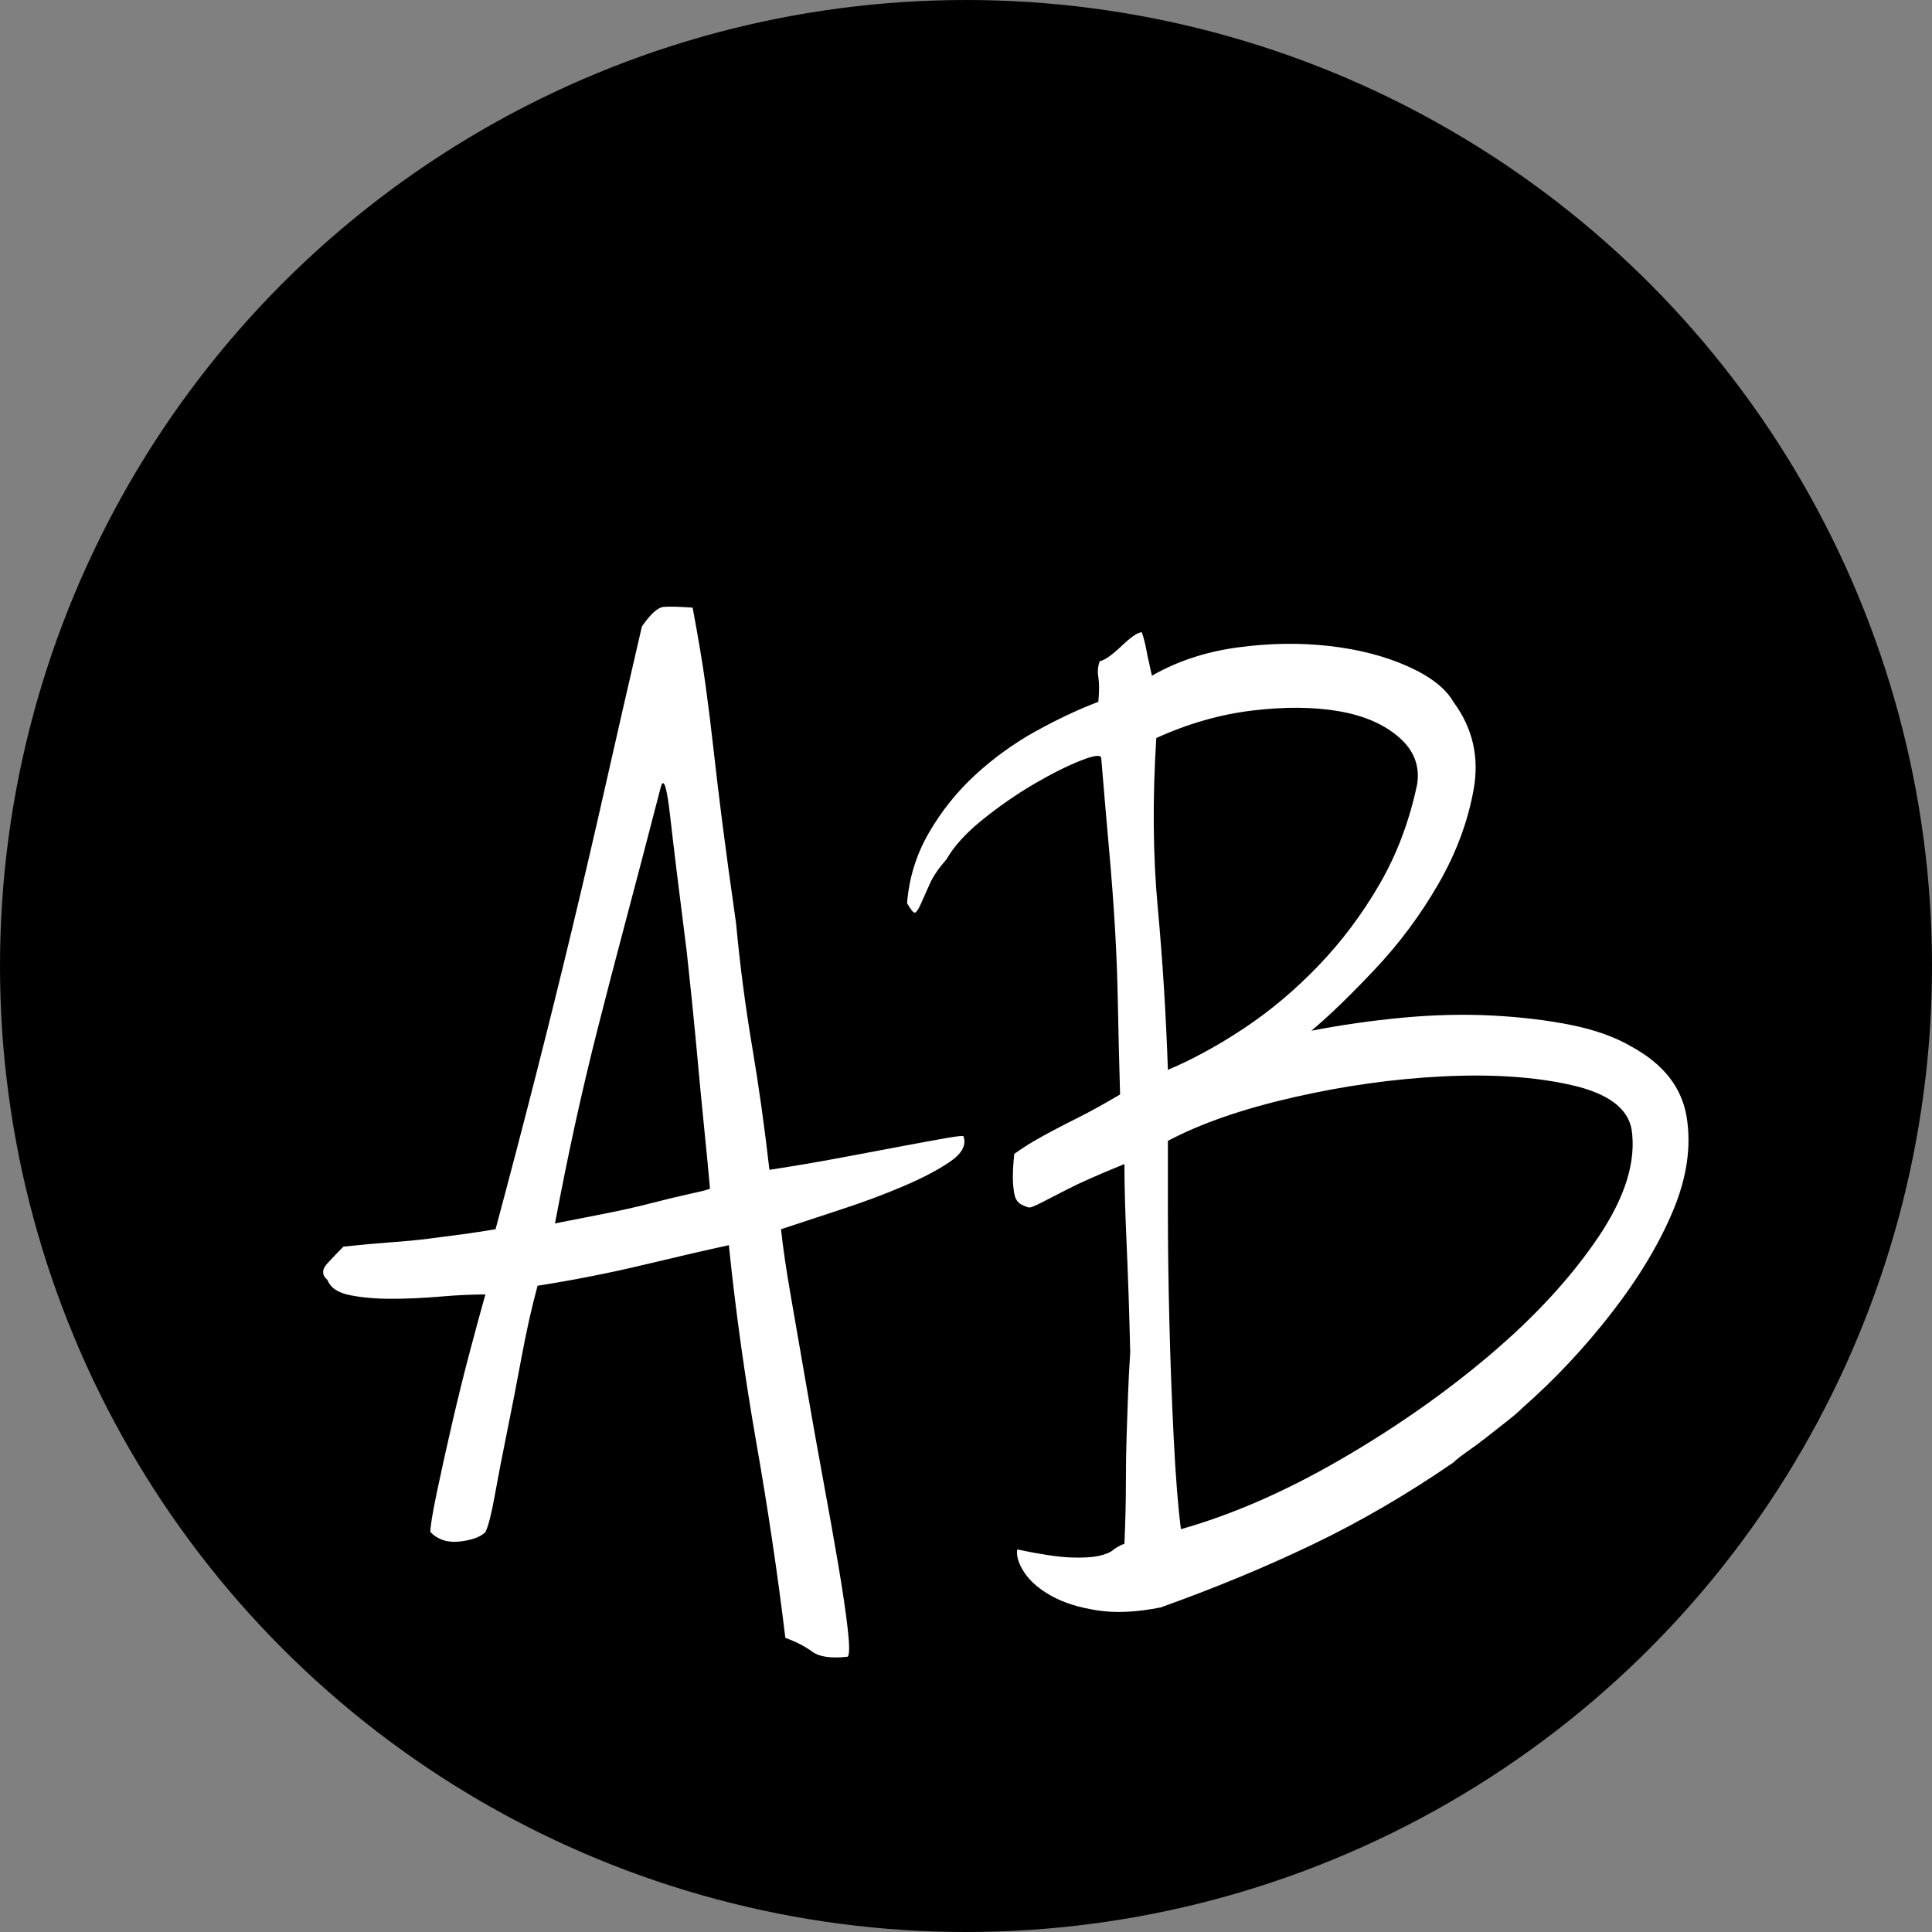 <svg xmlns="http://www.w3.org/2000/svg" version="1.1" xmlns:xlink="http://www.w3.org/1999/xlink" width="32" height="32" viewBox="0 0 32 32">
  <rect x="0" y="0" width="32" height="32" fill="#808080" stroke="none"/>
  <!-- Black circular background -->
  <circle cx="16" cy="16" r="16" fill="#000000"/>
  <!-- White text - scaled and centered -->
  <g transform="translate(6, 2) scale(0.6)">
    <path d="M3.40 32.40L3.40 32.40Q2.84 32.40 2.14 32.46Q1.44 32.52 0.80 32.52Q0.16 32.52-0.34 32.42Q-0.84 32.32-0.96 32L-0.96 32Q-1.20 31.80-0.96 31.54Q-0.72 31.28-0.52 31.08L-0.52 31.08Q0.24 31 0.80 30.96Q1.36 30.92 1.84 30.86Q2.32 30.80 2.76 30.74Q3.20 30.68 3.68 30.60L3.68 30.60Q4.28 28.36 4.80 26.32Q5.32 24.28 5.80 22.28Q6.28 20.28 6.74 18.24Q7.20 16.20 7.72 13.96L7.72 13.96Q8.08 13.44 8.32 13.42Q8.56 13.40 9.12 13.44L9.12 13.44Q9.36 14.72 9.48 15.60Q9.60 16.48 9.70 17.38Q9.80 18.28 9.94 19.38Q10.08 20.48 10.32 22.16L10.32 22.16Q10.48 23.88 10.76 25.54Q11.04 27.20 11.24 28.96L11.24 28.96Q12.28 28.80 13.24 28.62Q14.20 28.44 14.94 28.30Q15.68 28.16 16.14 28.08Q16.60 28 16.60 28.04L16.60 28.04Q16.72 28.40 16.22 28.74Q15.72 29.08 14.92 29.42Q14.12 29.76 13.20 30.06Q12.28 30.36 11.56 30.60L11.56 30.60Q11.64 31.36 11.84 32.50Q12.04 33.64 12.26 34.92Q12.48 36.20 12.72 37.50Q12.96 38.80 13.14 39.86Q13.32 40.92 13.40 41.62Q13.48 42.32 13.40 42.40L13.40 42.40Q12.72 42.48 12.42 42.26Q12.12 42.04 11.68 41.88L11.68 41.88Q11.36 39.24 10.88 36.50Q10.40 33.76 10.12 31.04L10.12 31.04Q9.20 31.24 7.78 31.58Q6.36 31.92 4.84 32.16L4.84 32.16Q4.60 33.04 4.40 34.12Q4.20 35.20 4 36.18Q3.80 37.16 3.66 37.94Q3.52 38.72 3.40 38.96L3.40 38.96Q3.20 39.16 2.70 39.22Q2.20 39.28 1.88 38.96L1.88 38.96Q1.88 38.72 2.06 37.86Q2.24 37 2.48 35.96Q2.72 34.92 2.98 33.94Q3.24 32.96 3.40 32.40ZM5.32 30.44L5.32 30.44Q5.92 30.32 6.64 30.18Q7.36 30.04 7.98 29.88Q8.60 29.72 9.06 29.62Q9.52 29.52 9.60 29.48L9.60 29.48Q9.52 28.60 9.46 28.02Q9.40 27.44 9.34 26.80Q9.28 26.16 9.20 25.30Q9.12 24.44 8.96 22.96L8.96 22.96Q8.64 20.44 8.50 19.20Q8.36 17.96 8.24 18.40L8.24 18.40Q7.68 20.56 7.26 22.14Q6.84 23.72 6.50 25.06Q6.16 26.40 5.88 27.68Q5.60 28.96 5.32 30.44ZM35.04 25.56L35.04 25.56Q36.36 26.28 36.56 27.50Q36.76 28.72 36.18 30.10Q35.60 31.48 34.48 32.92Q33.36 34.36 32.04 35.52L32.04 35.52Q31.88 35.68 31.60 35.90Q31.32 36.12 31.04 36.34Q30.76 36.56 30.50 36.74Q30.24 36.92 30.12 37.04L30.12 37.04Q28.20 38.36 26.24 39.30Q24.28 40.24 22.04 41.04L22.04 41.04Q21.04 41.24 20.28 41.12Q19.52 41 19.02 40.72Q18.52 40.44 18.28 40.08Q18.04 39.72 18.08 39.44L18.08 39.44Q19.04 39.64 19.54 39.66Q20.04 39.68 20.32 39.62Q20.60 39.56 20.72 39.46Q20.84 39.36 21.04 39.28L21.04 39.28Q21.08 38.36 21.08 37.64Q21.08 36.92 21.10 36.32Q21.12 35.72 21.14 35.16Q21.16 34.60 21.20 34L21.20 34Q21.16 32.32 21.10 31Q21.04 29.68 21.04 28.80L21.04 28.80Q19.96 29.24 19.46 29.50Q18.96 29.76 18.72 29.88Q18.48 30 18.42 30Q18.36 30 18.20 29.92L18.20 29.92Q18.04 29.84 18 29.62Q17.96 29.40 17.96 29.16L17.96 29.16Q17.96 28.88 18 28.52L18 28.52Q18.28 28.32 18.52 28.18Q18.76 28.04 19.06 27.88Q19.36 27.72 19.80 27.50Q20.24 27.28 20.92 26.88L20.92 26.88Q20.88 25.48 20.86 24.40Q20.84 23.32 20.78 22.30Q20.72 21.28 20.62 20.16Q20.52 19.04 20.40 17.60L20.40 17.60Q20.40 17.44 19.84 17.66Q19.28 17.88 18.56 18.30Q17.84 18.72 17.14 19.28Q16.44 19.84 16.12 20.40L16.12 20.40Q15.80 20.76 15.66 21.08Q15.52 21.40 15.42 21.62Q15.32 21.84 15.26 21.86Q15.20 21.88 15.04 21.60L15.04 21.60Q15.12 20.56 15.64 19.66Q16.16 18.76 16.92 18.06Q17.68 17.36 18.58 16.86Q19.48 16.36 20.32 16.04L20.32 16.04Q20.36 15.60 20.32 15.36Q20.28 15.12 20.36 14.92L20.36 14.92Q20.56 14.88 20.96 14.50Q21.36 14.12 21.52 14.12L21.52 14.12Q21.60 14.36 21.64 14.58Q21.68 14.80 21.72 14.96L21.72 14.96Q21.76 15.16 21.80 15.32L21.80 15.32Q22.84 14.72 24.16 14.54Q25.48 14.36 26.70 14.50Q27.92 14.64 28.86 15.06Q29.80 15.48 30.12 16.04L30.12 16.04Q30.92 17.12 30.68 18.46Q30.44 19.80 29.70 21.08Q28.96 22.36 27.94 23.44Q26.92 24.52 26.20 25.12L26.20 25.12Q27.44 24.88 28.72 24.76Q30 24.64 31.18 24.70Q32.36 24.76 33.36 24.96Q34.36 25.16 35.04 25.56ZM21.92 17.04L21.92 17.04Q21.76 19.56 21.96 21.72Q22.16 23.88 22.24 26.20L22.24 26.20Q23.28 25.76 24.36 25.04Q25.44 24.32 26.40 23.32Q27.36 22.32 28.08 21.08Q28.80 19.84 29.12 18.32L29.12 18.32Q29.24 17.56 28.62 17.02Q28 16.48 26.96 16.30Q25.92 16.12 24.58 16.28Q23.24 16.44 21.92 17.04ZM22.60 38.88L22.60 38.88Q24.72 38.28 27 36.96Q29.28 35.64 31.14 34.06Q33 32.48 34.12 30.82Q35.24 29.16 35.04 27.84L35.04 27.84Q34.88 26.96 33.38 26.62Q31.88 26.28 29.84 26.38Q27.80 26.48 25.70 26.96Q23.60 27.44 22.24 28.16L22.24 28.16Q22.24 28.72 22.24 30.10Q22.24 31.48 22.28 33.12Q22.32 34.76 22.40 36.36Q22.48 37.96 22.60 38.88Z" fill="#ffffff"/>
  </g>
</svg>
